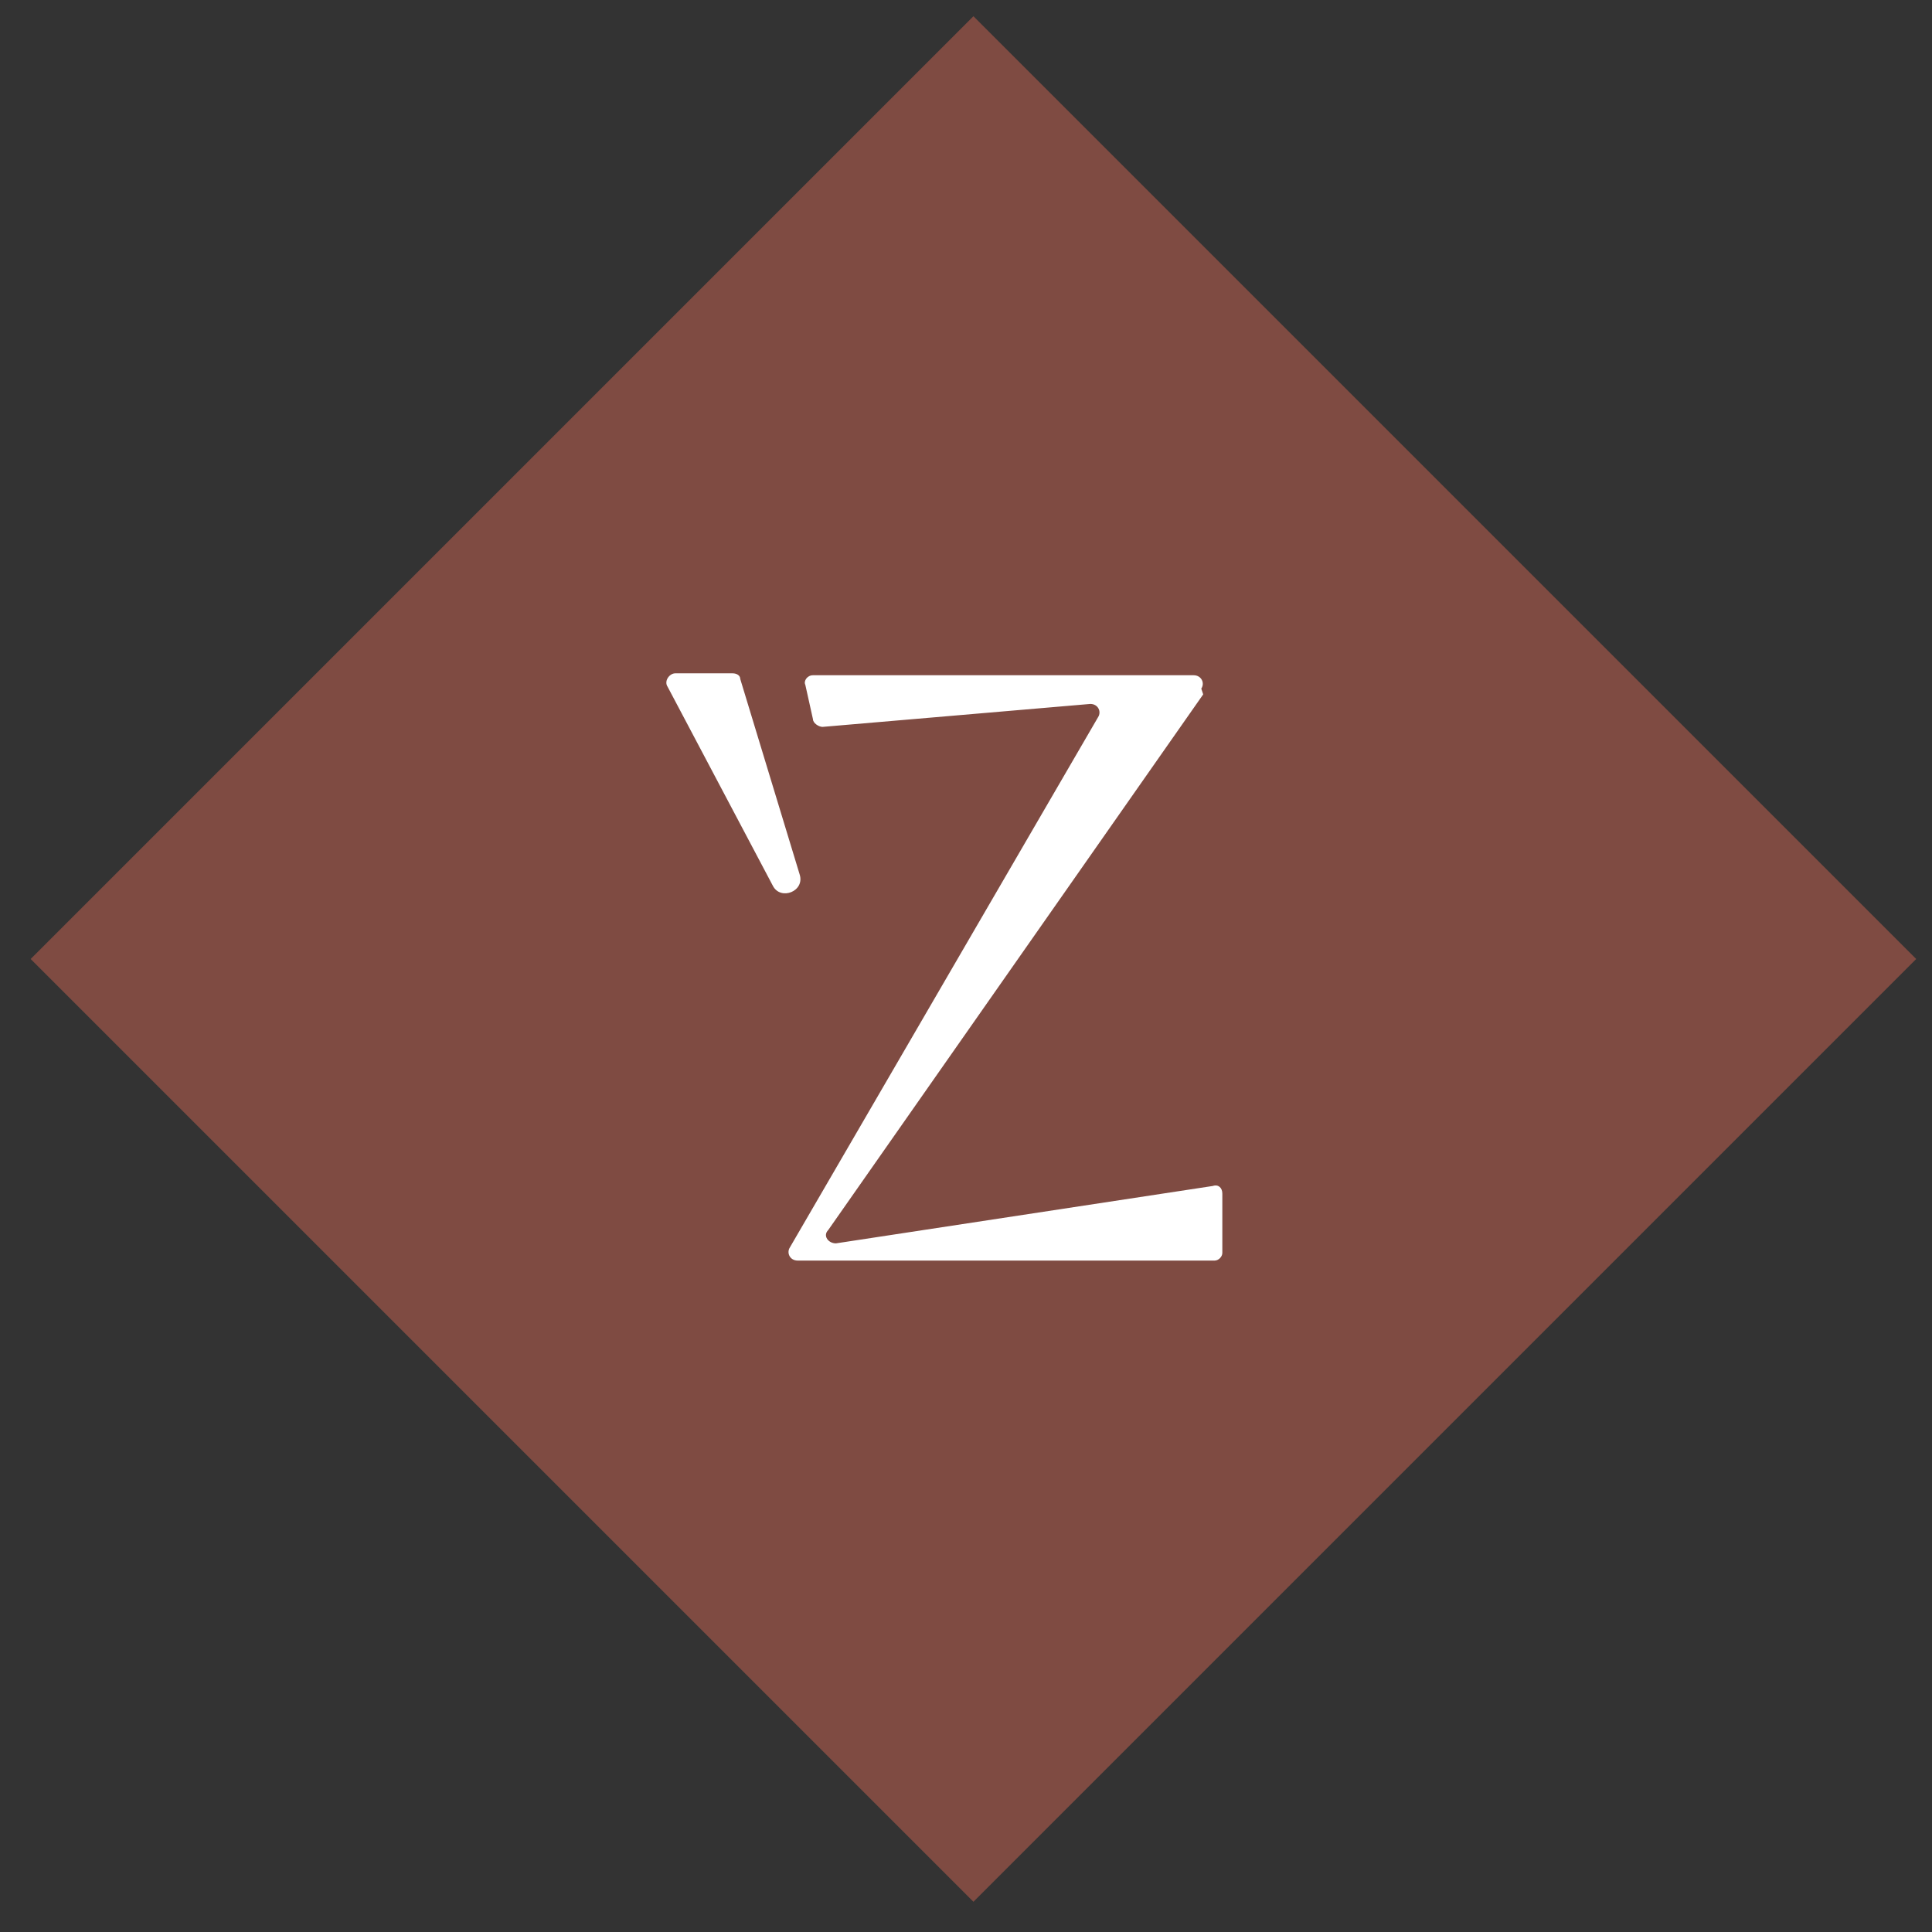 <?xml version="1.0" encoding="UTF-8"?>
<svg id="_圖層_1" data-name="圖層 1" xmlns="http://www.w3.org/2000/svg" baseProfile="tiny" version="1.2" viewBox="0 0 101 101">
  <rect x="0" y="0" width="101" height="101" fill="#333333" stroke="none"/>
  <rect x="16.1" y="15.3" width="69.7" height="69.7" transform="translate(-20.6 50.7) rotate(-45)" fill="#7f4b42" stroke-width="0"/>
  <g>
    <path d="M38.3,35.2h-3c-.3,0-.6.4-.4.7l5.5,10.4c.4.8,1.7.3,1.4-.6l-3.1-10.2c0-.2-.2-.3-.4-.3Z" fill="#fff" stroke-width="0"/>
    <path d="M62.8,36h0c.2-.3,0-.7-.4-.7h-19.9c-.3,0-.5.3-.4.5l.4,1.8c0,.2.3.4.5.4l14-1.2c.4,0,.6.4.4.7l-16.1,27.7c-.2.3,0,.7.4.7h21.8c.2,0,.4-.2.4-.4v-3.1c0-.3-.2-.5-.5-.4l-19.7,3c-.4,0-.7-.4-.4-.7l19.6-28Z" fill="#fff" stroke-width="0"/>
  </g>
</svg>